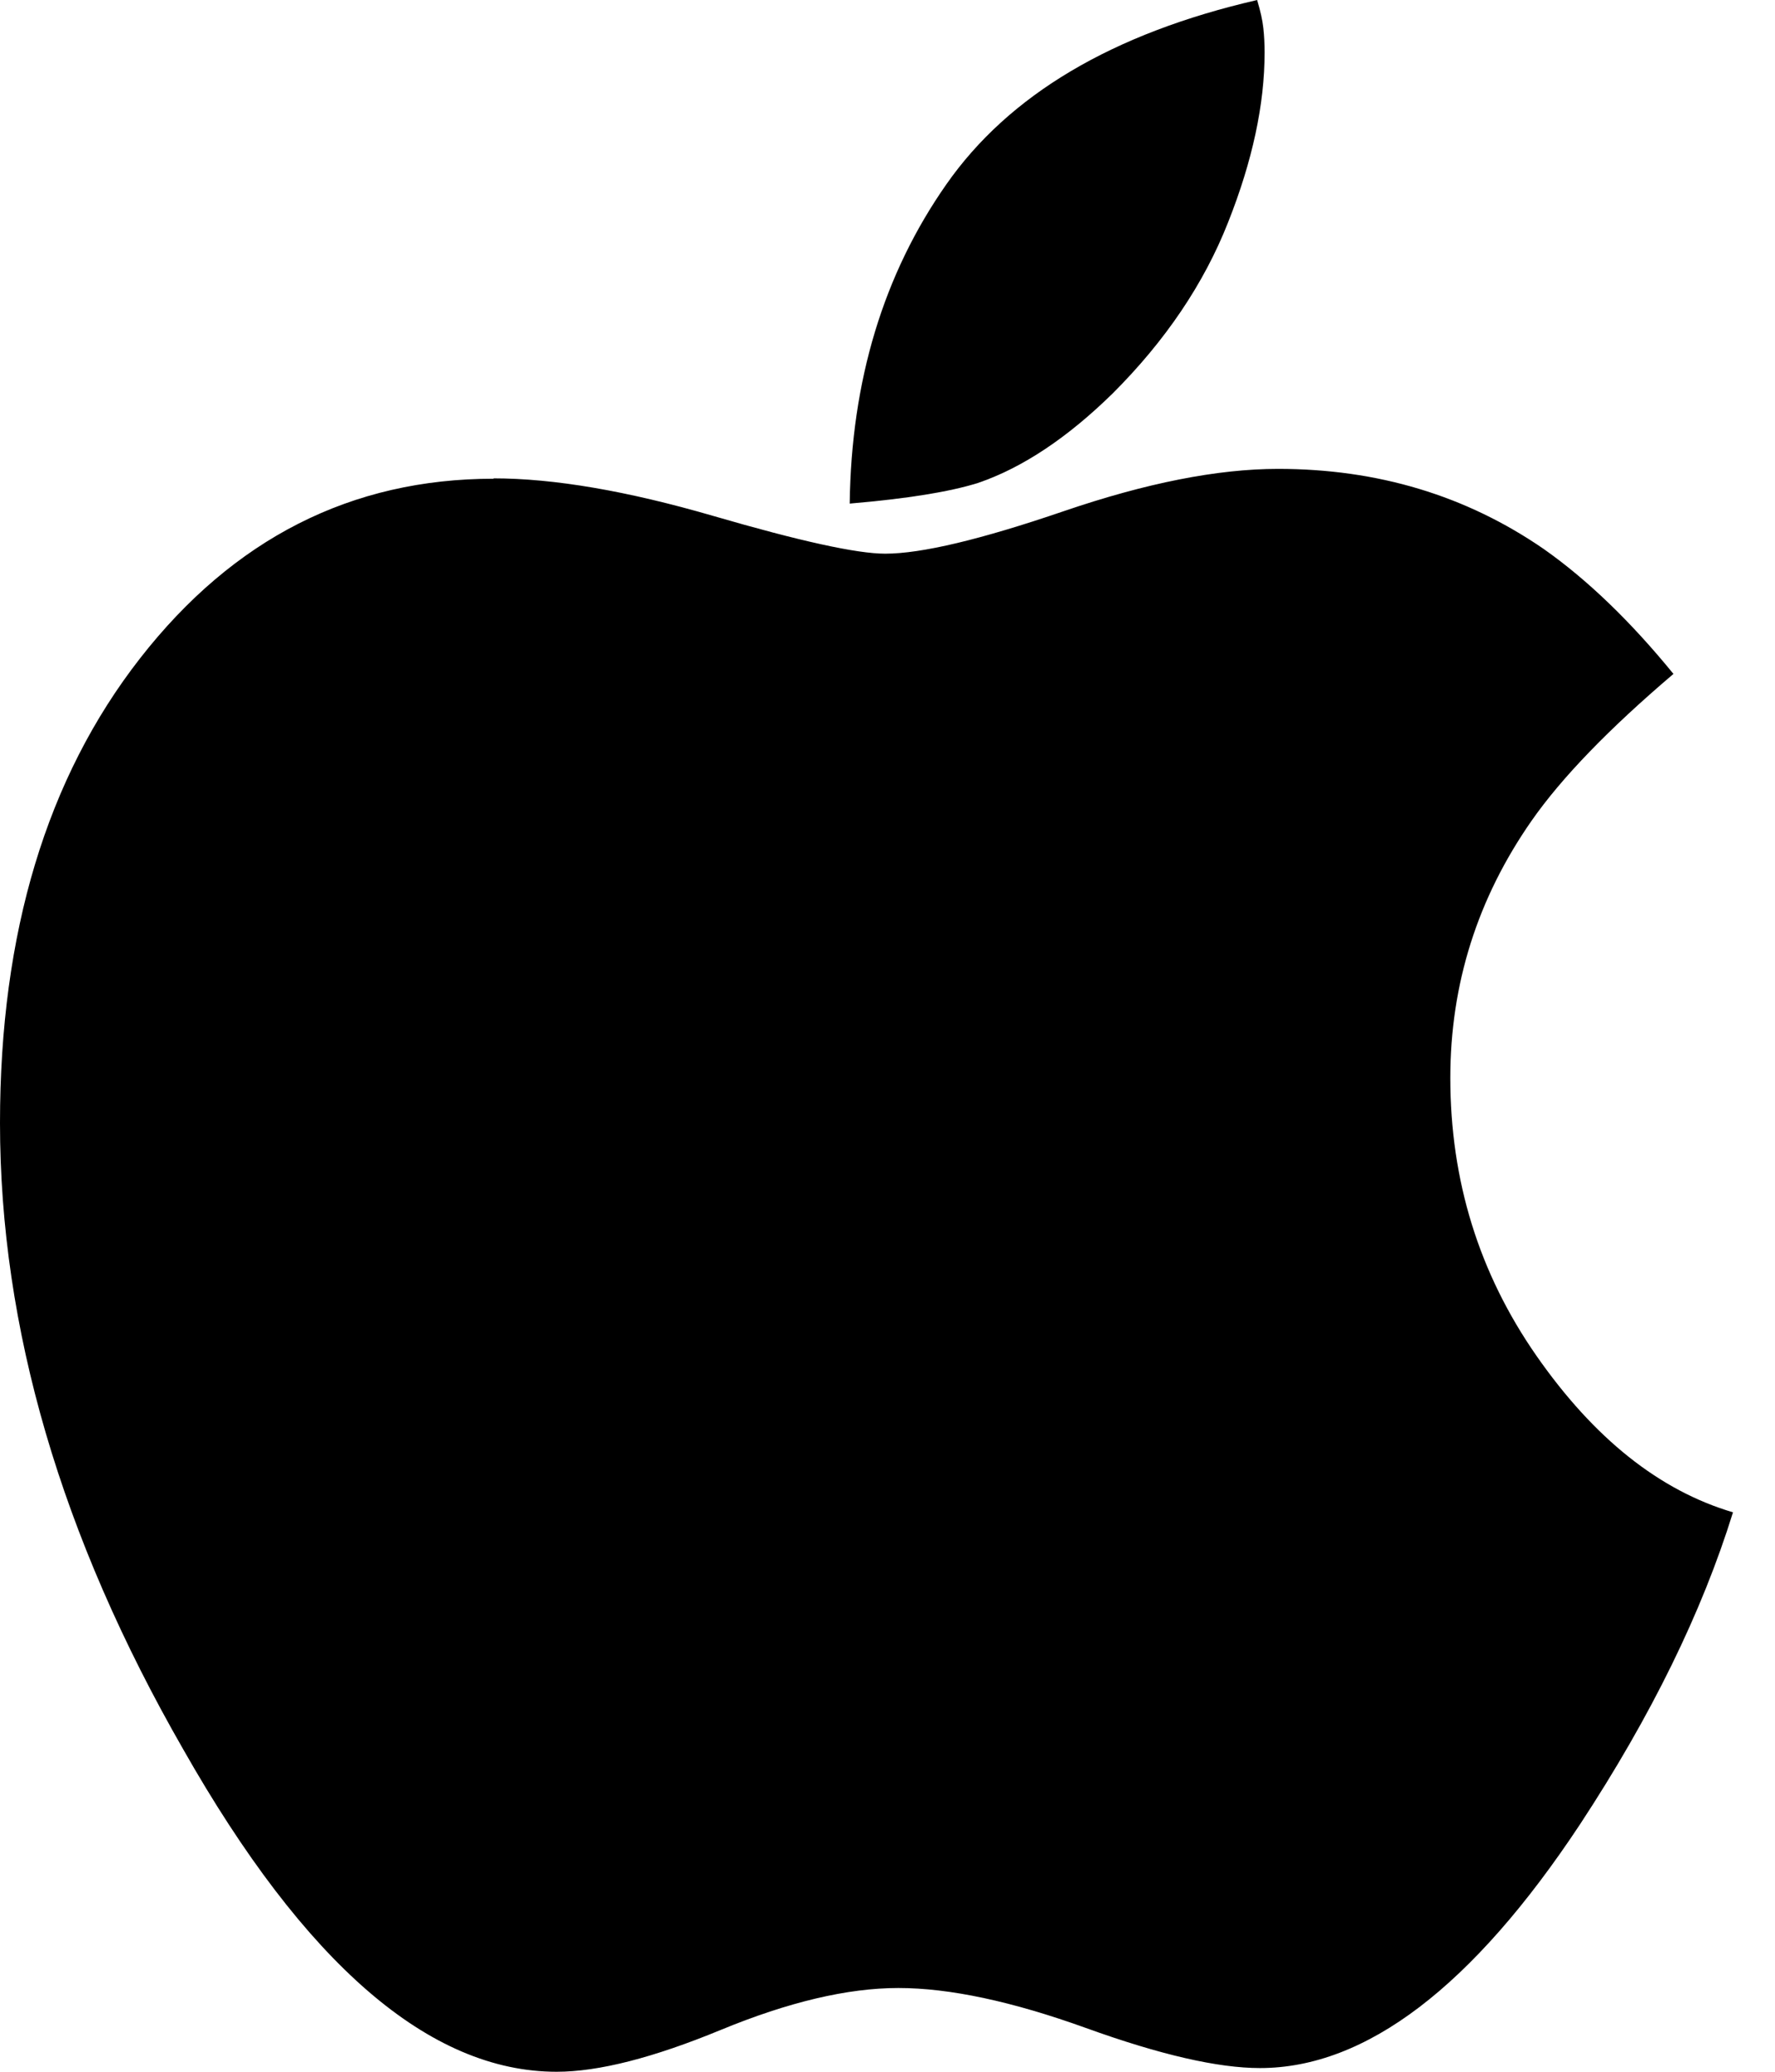 <svg width="24" height="28" viewBox="0 0 24 28" fill="none" xmlns="http://www.w3.org/2000/svg">
<path fill-rule="evenodd" clip-rule="evenodd" d="M6.671 6.465C7.49 6.465 8.482 6.635 9.648 6.974C10.813 7.313 11.585 7.483 11.968 7.483C12.461 7.483 13.264 7.291 14.379 6.91C15.494 6.529 16.46 6.337 17.282 6.337C18.627 6.337 19.823 6.697 20.872 7.419C21.462 7.834 22.047 8.397 22.627 9.108C21.753 9.851 21.114 10.512 20.709 11.092C19.977 12.141 19.61 13.301 19.61 14.568C19.61 15.956 19.998 17.209 20.775 18.324C21.552 19.439 22.437 20.145 23.432 20.439C23.015 21.784 22.328 23.188 21.365 24.654C19.911 26.852 18.466 27.95 17.036 27.95C16.468 27.95 15.684 27.77 14.682 27.408C13.683 27.048 12.837 26.868 12.148 26.868C11.459 26.868 10.659 27.058 9.747 27.434C8.833 27.811 8.094 28 7.526 28C5.809 28 4.125 26.546 2.475 23.638C0.824 20.763 0 17.943 0 15.177C0 12.607 0.632 10.514 1.894 8.897C3.157 7.279 4.75 6.47 6.676 6.47L6.671 6.465Z" fill="black"/>
<path fill-rule="evenodd" clip-rule="evenodd" d="M16.999 0.005C17.042 0.147 17.07 0.272 17.082 0.381C17.094 0.49 17.099 0.599 17.099 0.708C17.099 1.409 16.935 2.174 16.606 3.003C16.279 3.834 15.758 4.604 15.048 5.314C14.435 5.915 13.828 6.32 13.227 6.526C12.843 6.647 12.265 6.74 11.489 6.806C11.51 5.143 11.946 3.706 12.794 2.494C13.641 1.281 15.043 0.45 16.999 0V0.005Z" fill="black"/>
</svg>
